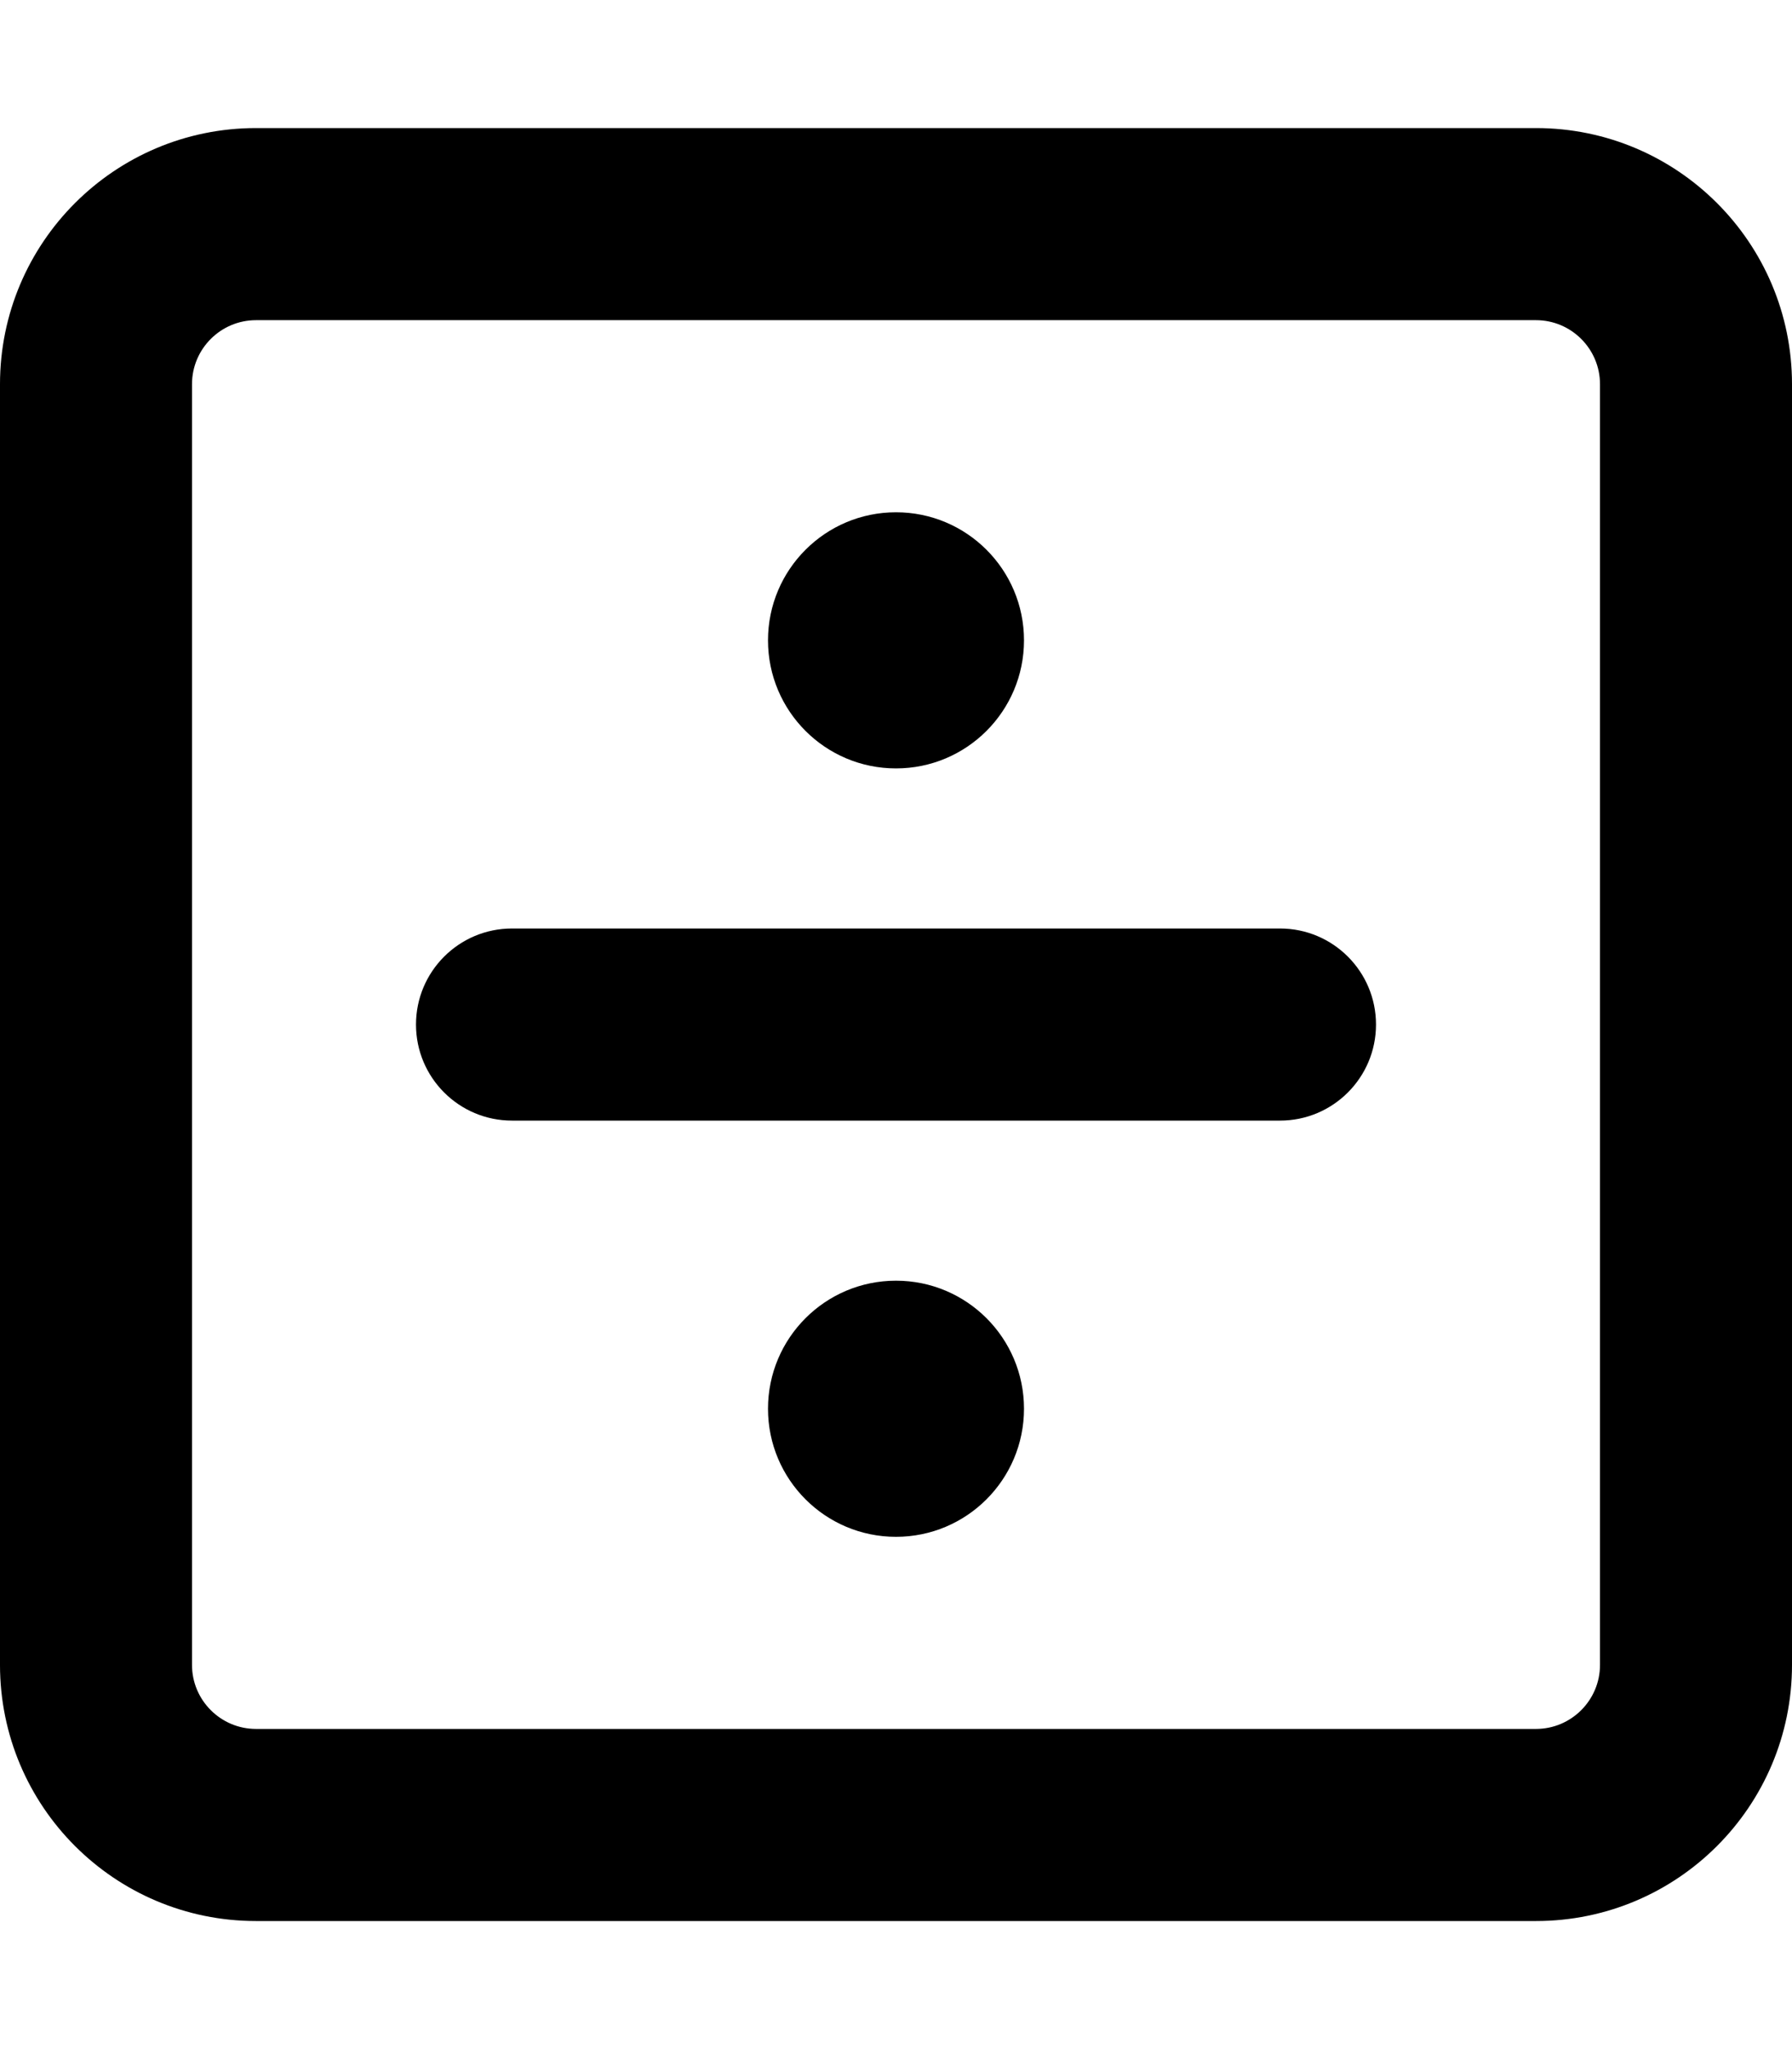 <svg xmlns="http://www.w3.org/2000/svg" viewBox="0 0 448 512"><!-- Font Awesome Pro 6.0.0-alpha2 by @fontawesome - https://fontawesome.com License - https://fontawesome.com/license (Commercial License) --><path d="M384 32H64C28.654 32 0 60.654 0 96V416C0 451.346 28.654 480 64 480H384C419.346 480 448 451.346 448 416V96C448 60.654 419.346 32 384 32ZM400 416C400 424.822 392.822 432 384 432H64C55.178 432 48 424.822 48 416V96C48 87.178 55.178 80 64 80H384C392.822 80 400 87.178 400 96V416ZM320 232H128C114.746 232 104 242.744 104 256C104 269.254 114.746 280 128 280H320C333.254 280 344 269.254 344 256C344 242.744 333.254 232 320 232ZM224 192C241.674 192 256 177.672 256 160C256 142.326 241.674 128 224 128S192 142.326 192 160C192 177.672 206.326 192 224 192ZM224 320C206.326 320 192 334.326 192 352C192 369.672 206.326 384 224 384S256 369.672 256 352C256 334.326 241.674 320 224 320Z"/></svg>